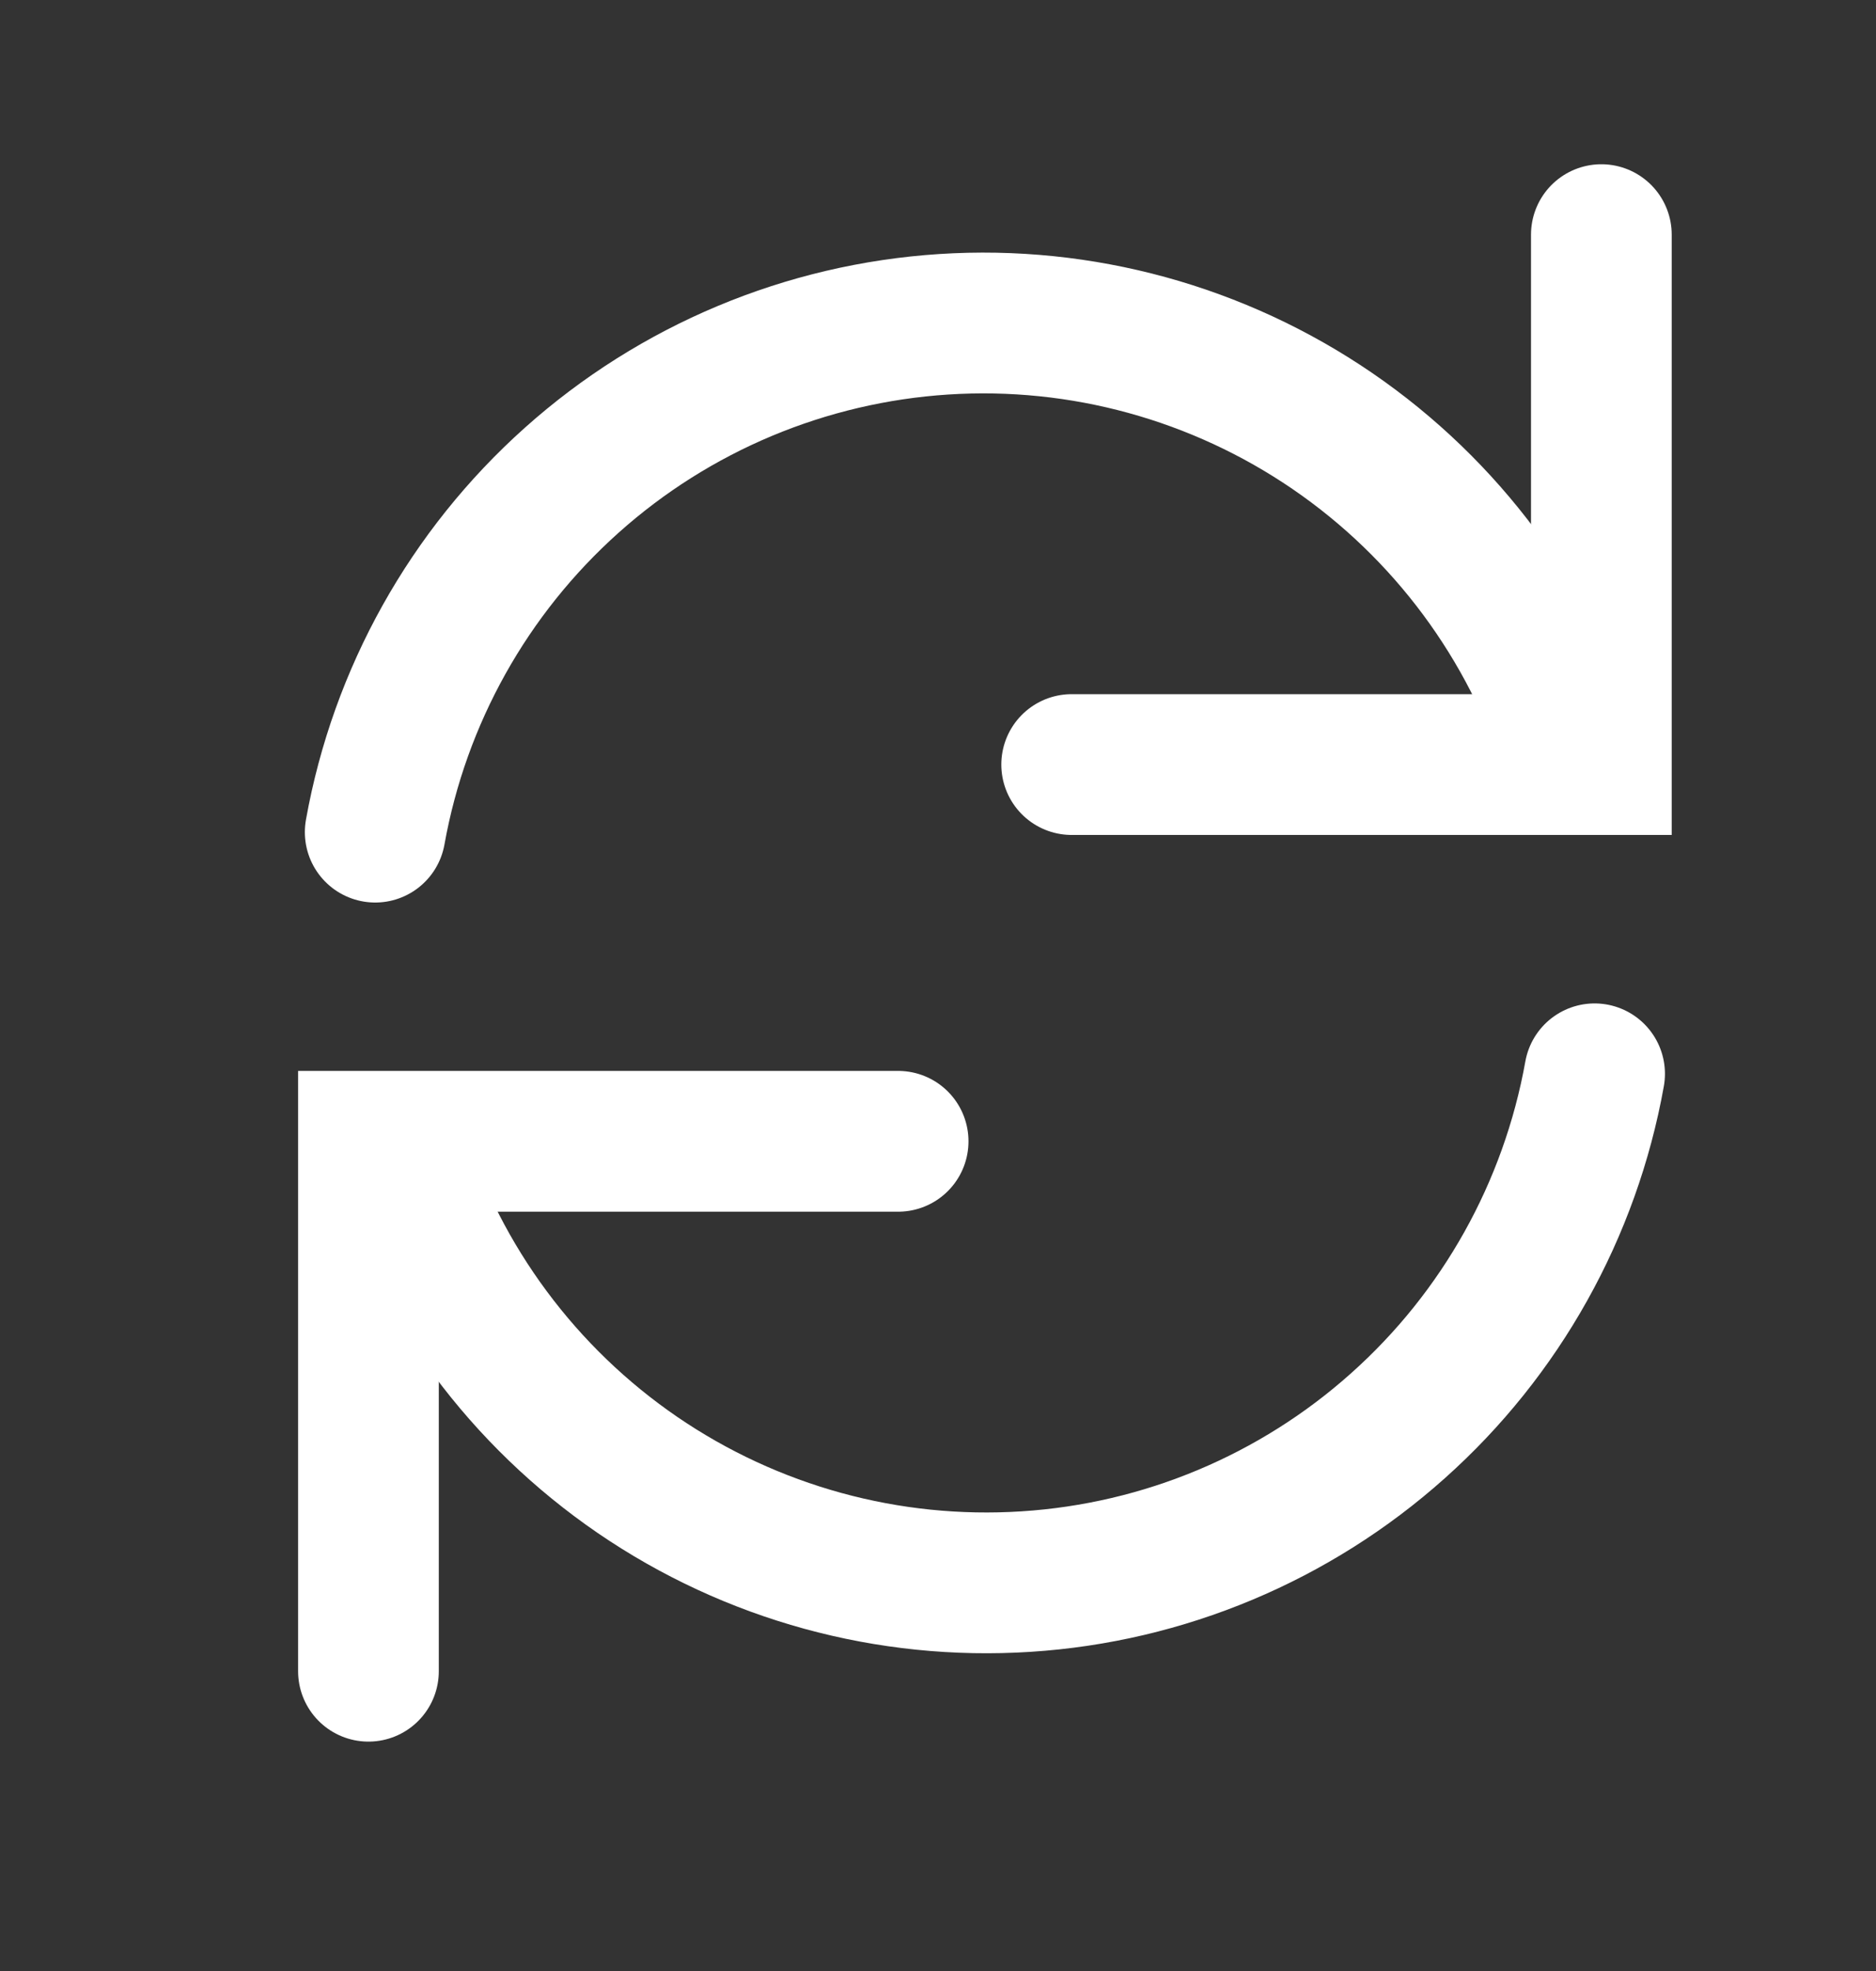 <svg width="20" height="21" viewBox="0 0 20 21" fill="none" xmlns="http://www.w3.org/2000/svg">
<rect x="0" y="0" width="20" height="21" fill="#333333" stroke="none"/>
<path d="M4 8.866C4.26 7.416 4.998 6.096 6.097 5.115C7.195 4.134 8.591 3.55 10.061 3.455C11.53 3.36 12.989 3.761 14.204 4.592C15.42 5.424 16.322 6.639 16.765 8.043" stroke="white" stroke-width="1.5" stroke-linecap="round"/>
<path d="M11.425 8.146L17.072 8.146L17.072 2.5" stroke="white" stroke-width="1.5" stroke-linecap="round"/>
<path d="M17 11.441C16.74 12.89 16.002 14.211 14.903 15.191C13.805 16.172 12.409 16.757 10.939 16.851C9.47 16.946 8.011 16.546 6.795 15.714C5.58 14.882 4.678 13.667 4.235 12.263" stroke="white" stroke-width="1.5" stroke-linecap="round"/>
<path d="M9.575 12.16L3.928 12.16L3.928 17.806" stroke="white" stroke-width="1.5" stroke-linecap="round"/>
</svg>
